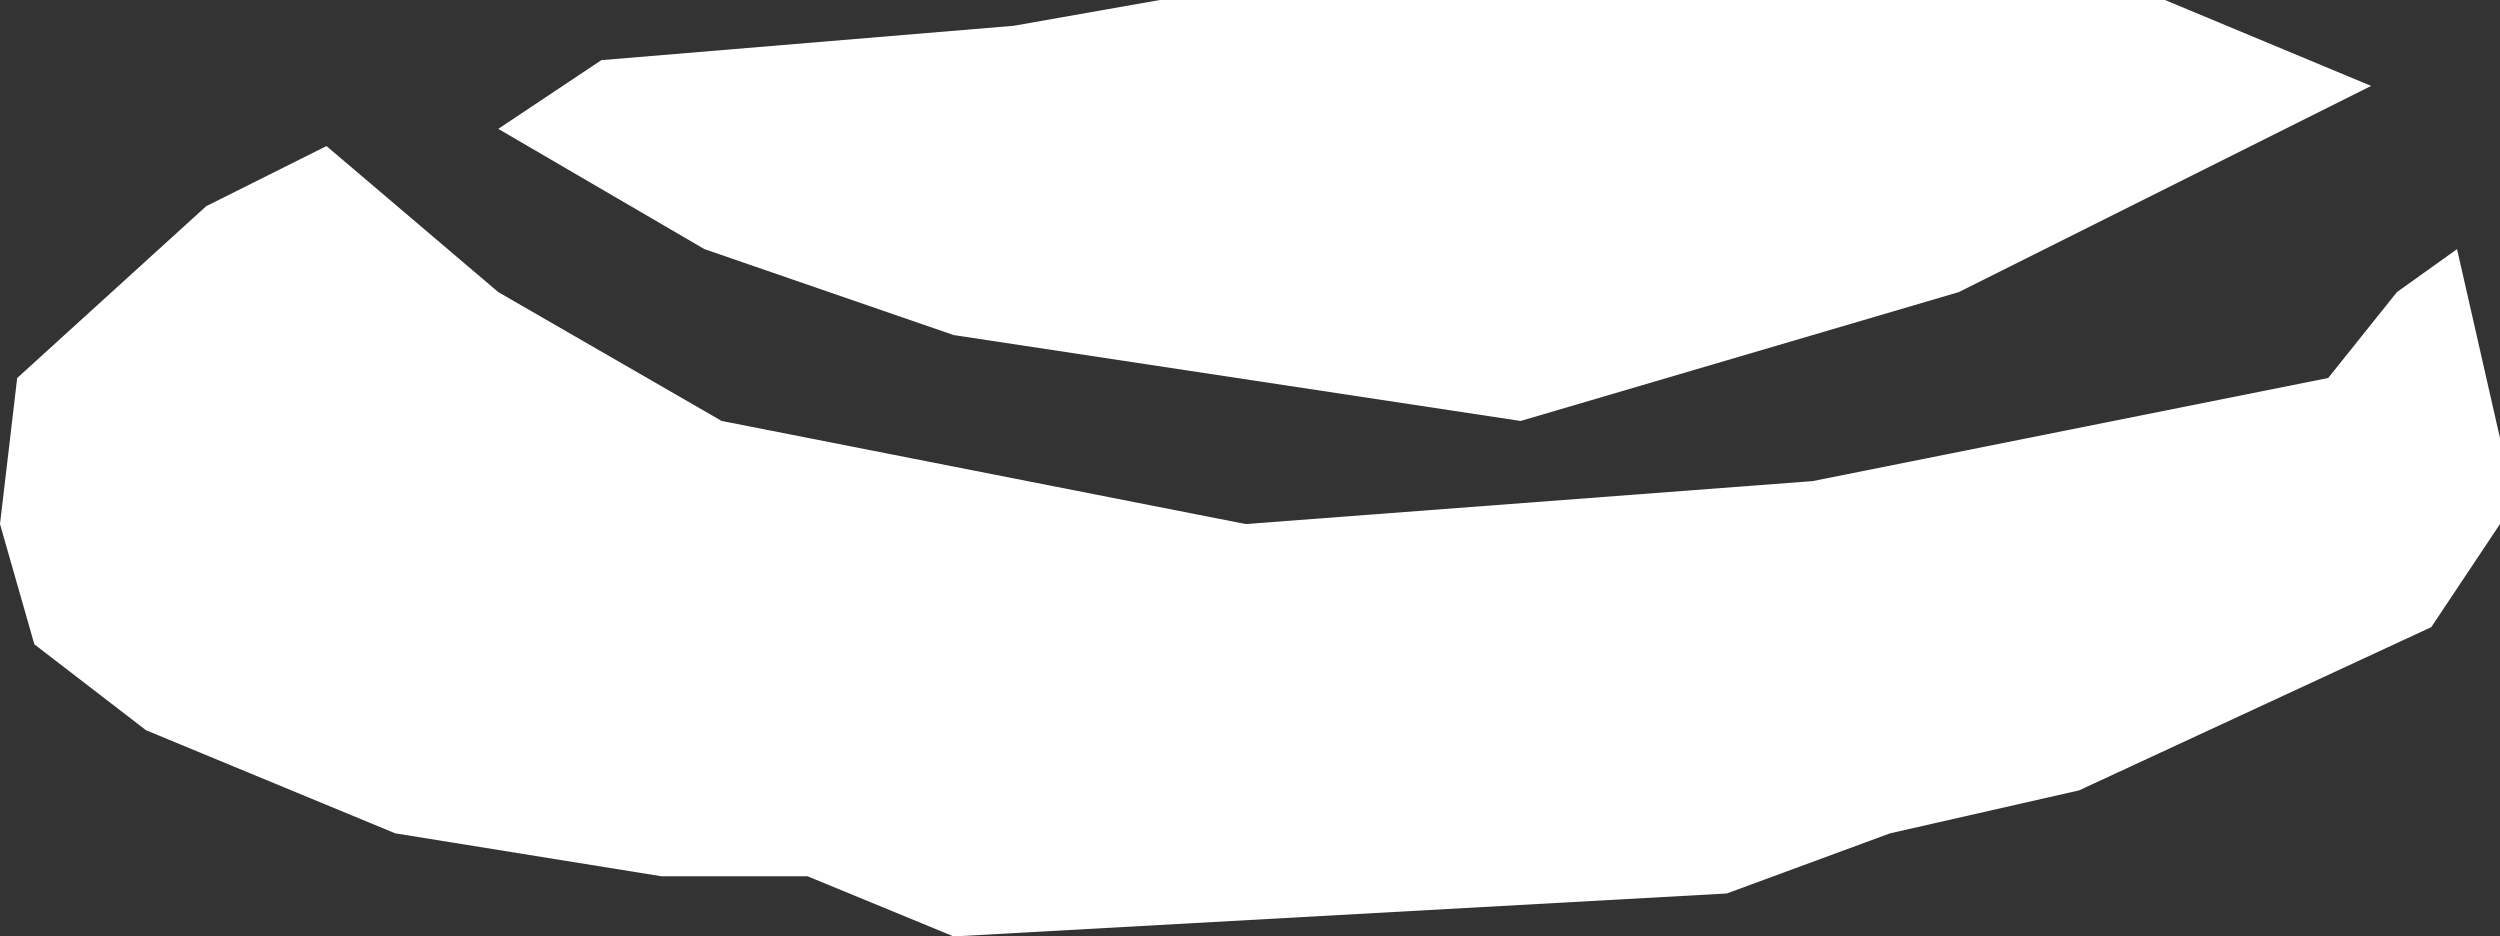 <?xml version="1.0" encoding="UTF-8" standalone="no"?>
<svg xmlns:xlink="http://www.w3.org/1999/xlink" height="5.45px" width="14.55px" xmlns="http://www.w3.org/2000/svg">
  <rect width="100%" height="100%" fill="#333333" stroke="none"/>
  <g transform="matrix(1.0, 0.0, 0.0, 1.0, 0.0, 0.0)">
    <path d="M4.2 2.45 L7.25 3.05 10.55 2.8 13.55 2.2 13.95 1.7 14.3 1.45 14.55 2.55 14.55 3.05 14.15 3.65 12.1 4.6 11.0 4.85 10.05 5.2 5.55 5.45 4.7 5.1 3.85 5.1 2.3 4.85 0.85 4.25 0.2 3.75 0.0 3.05 0.1 2.2 1.2 1.2 1.9 0.85 2.9 1.7 4.2 2.45 M4.1 1.45 L2.9 0.75 3.5 0.35 5.9 0.15 6.75 0.0 12.6 0.0 13.8 0.5 11.4 1.7 8.85 2.45 5.55 1.95 4.1 1.45" fill="#ffffff" fill-rule="evenodd" stroke="none"/>
  </g>
</svg>
